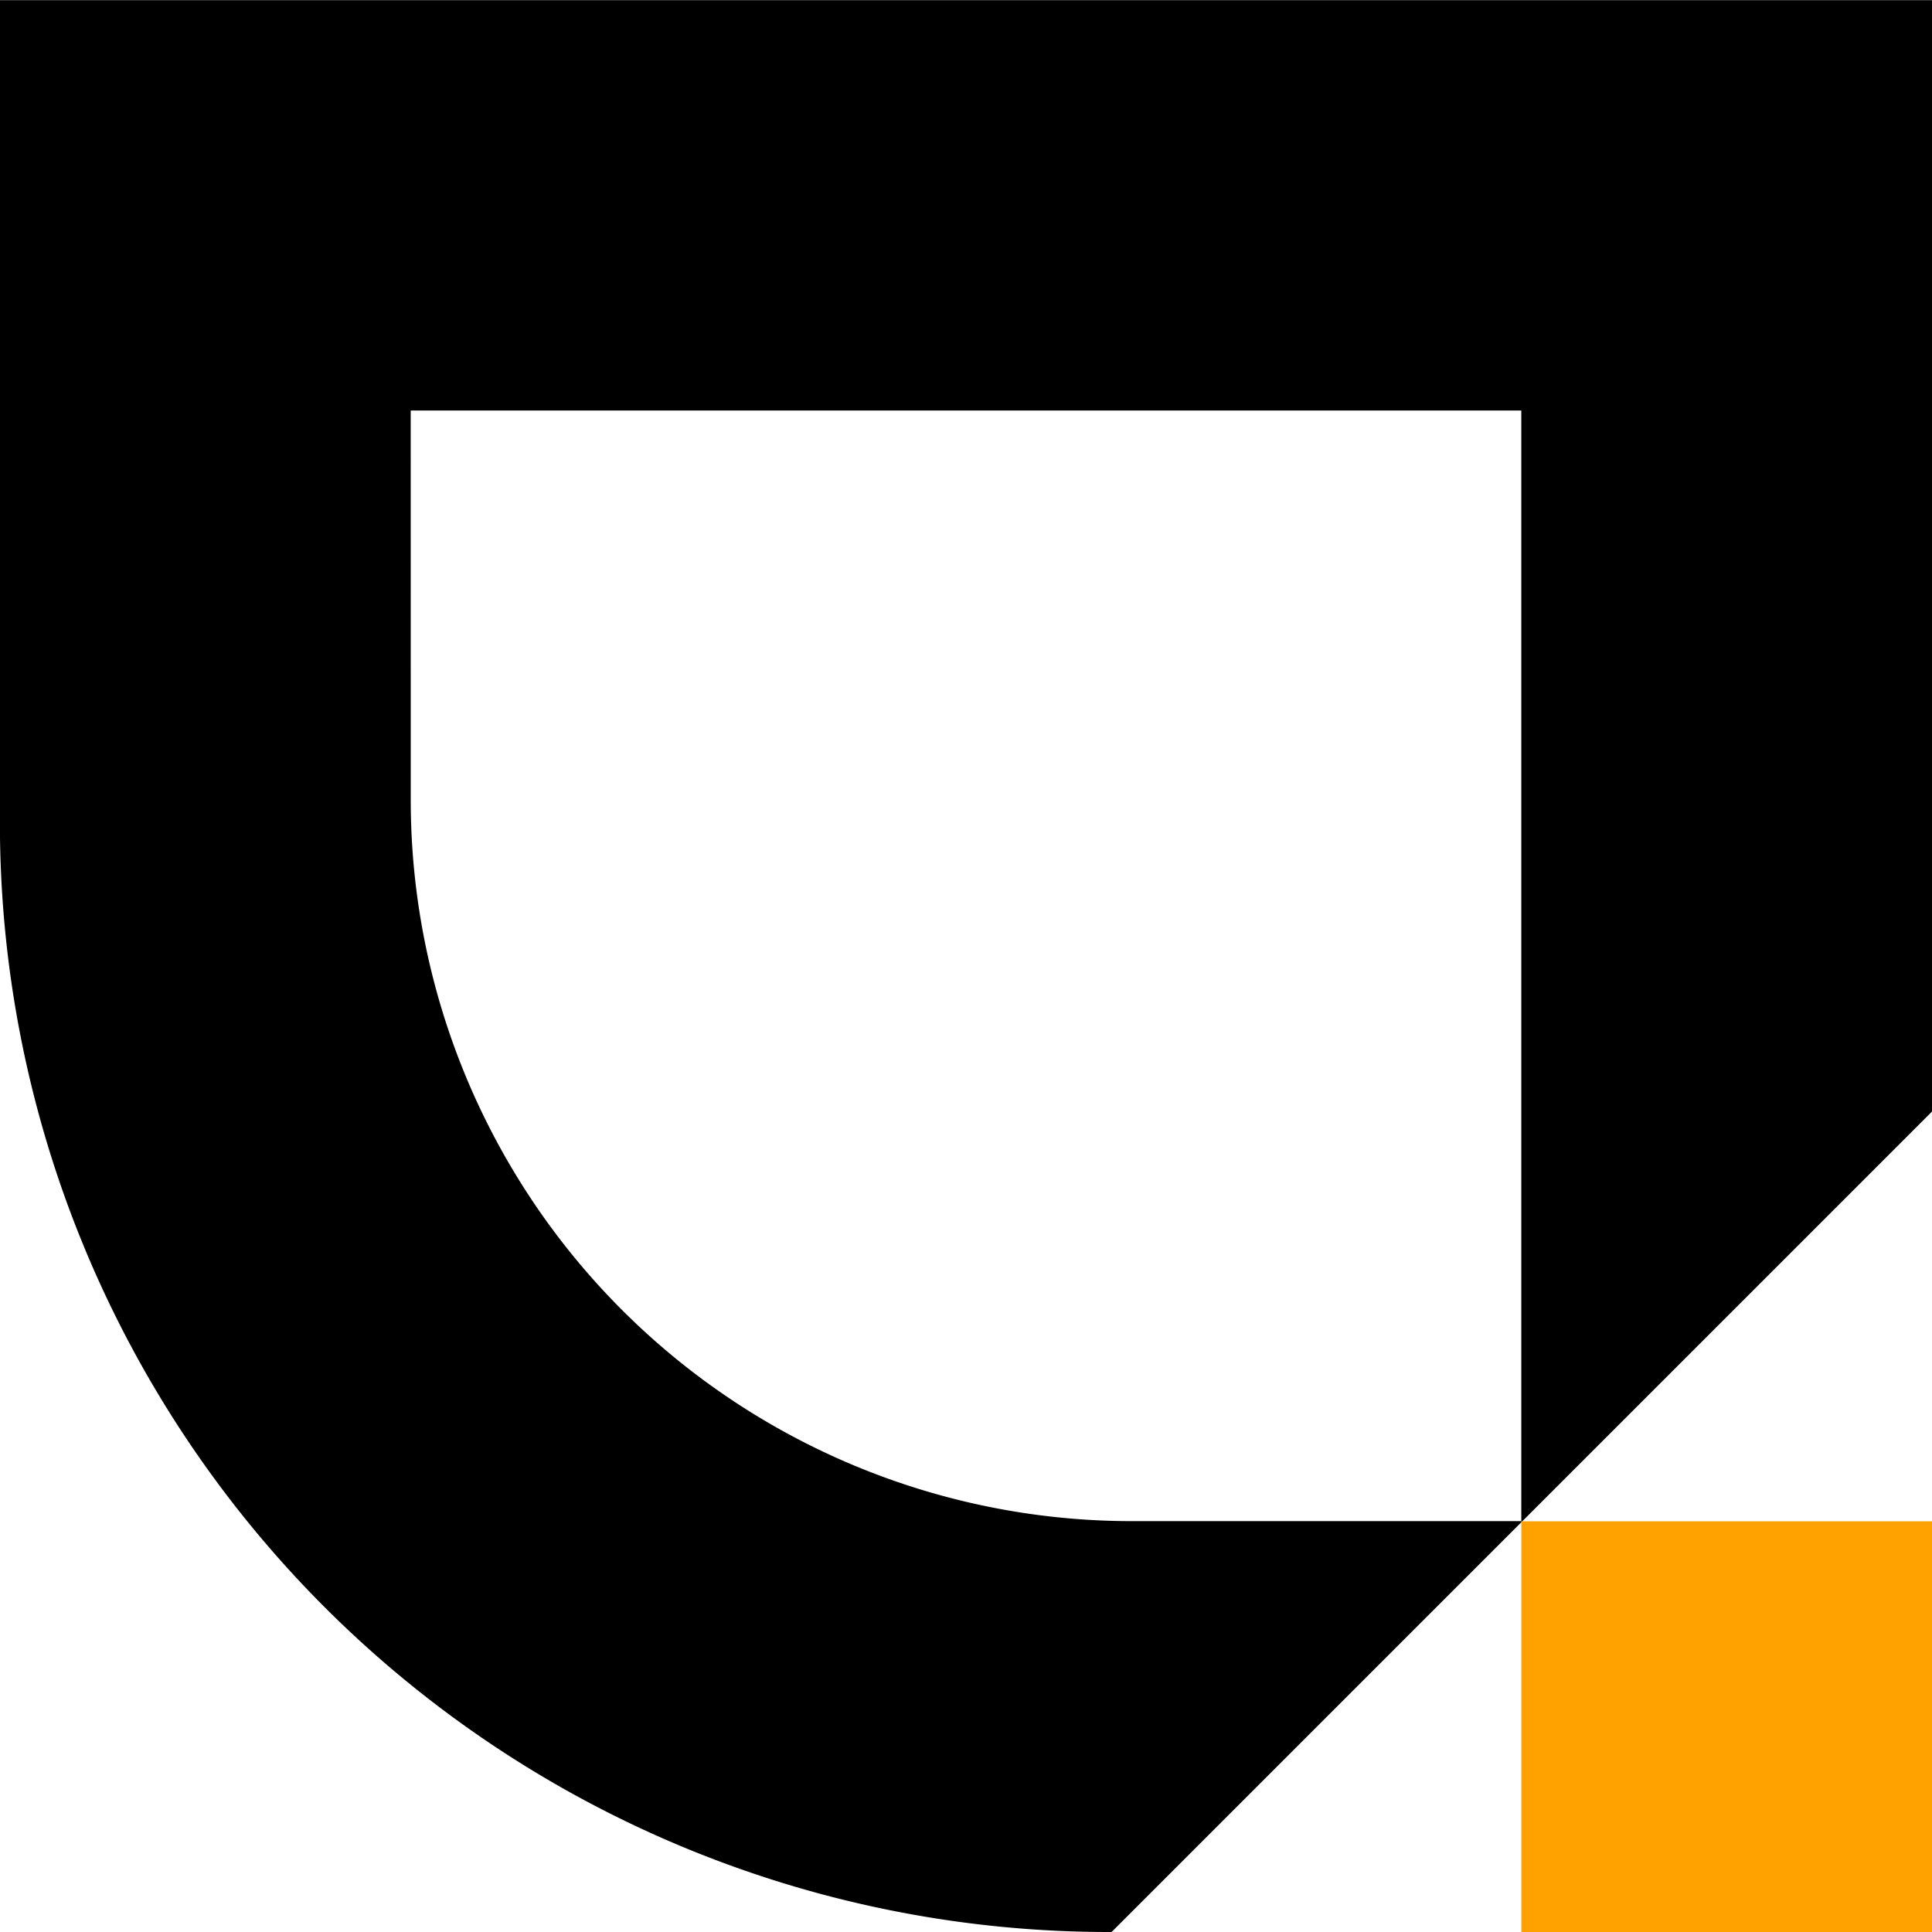 <svg xmlns="http://www.w3.org/2000/svg" width="45.198" height="45.198" viewBox="0 0 45.198 45.198">
  <g id="Group_46" data-name="Group 46" transform="translate(-696.02 -75.996)">
    <path id="Path_44" data-name="Path 44" d="M741.218,102V76h-45.2V95.254a25.94,25.94,0,0,0,25.94,25.94h.067Zm-35.59-16.4H731.61v25.982H722.5a16.871,16.871,0,0,1-16.871-16.871Z"/>
    <rect id="Rectangle_50" data-name="Rectangle 50" width="9.608" height="9.608" transform="translate(731.61 111.586)" fill="#ffa200"/>
  </g>
</svg>
